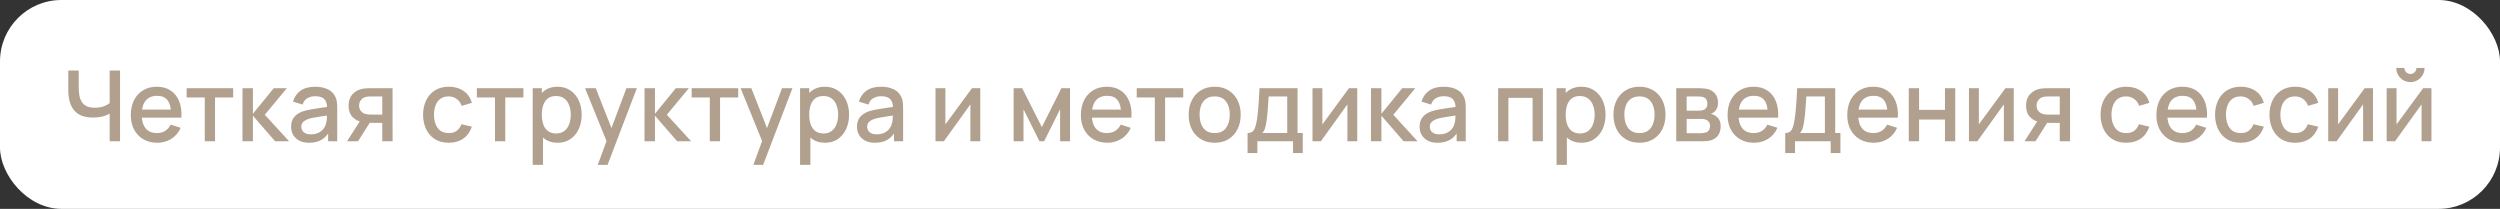 <?xml version="1.0" encoding="UTF-8"?> <svg xmlns="http://www.w3.org/2000/svg" width="407" height="34" viewBox="0 0 407 34" fill="none"><rect x="0" y="0" width="407" height="34" fill="#333333" stroke="none"/><rect width="407" height="34" rx="10" fill="white"></rect><path d="M17.856 23V17.784L18.168 18.288C17.843 18.549 17.411 18.757 16.872 18.912C16.333 19.061 15.749 19.136 15.12 19.136C14.139 19.136 13.355 18.949 12.768 18.576C12.187 18.197 11.765 17.677 11.504 17.016C11.248 16.355 11.12 15.595 11.12 14.736V11.48H12.816V14.2C12.816 14.643 12.848 15.064 12.912 15.464C12.976 15.864 13.099 16.221 13.28 16.536C13.461 16.845 13.725 17.091 14.072 17.272C14.419 17.448 14.872 17.536 15.432 17.536C16.083 17.536 16.64 17.432 17.104 17.224C17.568 17.011 17.901 16.784 18.104 16.544L17.856 17.504V11.48H19.544V23H17.856ZM25.608 23.24C24.75 23.24 23.995 23.053 23.344 22.68C22.699 22.301 22.195 21.776 21.832 21.104C21.475 20.427 21.296 19.643 21.296 18.752C21.296 17.808 21.472 16.989 21.824 16.296C22.182 15.603 22.678 15.067 23.312 14.688C23.947 14.309 24.686 14.12 25.528 14.12C26.408 14.12 27.158 14.325 27.776 14.736C28.395 15.141 28.856 15.72 29.16 16.472C29.47 17.224 29.592 18.117 29.528 19.152H27.856V18.544C27.846 17.541 27.654 16.8 27.28 16.32C26.912 15.84 26.35 15.6 25.592 15.6C24.755 15.6 24.126 15.864 23.704 16.392C23.283 16.92 23.072 17.683 23.072 18.68C23.072 19.629 23.283 20.365 23.704 20.888C24.126 21.405 24.734 21.664 25.528 21.664C26.051 21.664 26.502 21.547 26.88 21.312C27.264 21.072 27.563 20.731 27.776 20.288L29.416 20.808C29.08 21.581 28.571 22.181 27.888 22.608C27.206 23.029 26.446 23.24 25.608 23.24ZM22.528 19.152V17.848H28.696V19.152H22.528ZM33.336 23V15.864H30.384V14.36H37.96V15.864H35.008V23H33.336ZM39.471 23L39.479 14.36H41.175V18.52L44.567 14.36H46.695L43.111 18.68L47.063 23H44.791L41.175 18.84V23H39.471ZM50.31 23.24C49.67 23.24 49.134 23.123 48.702 22.888C48.27 22.648 47.942 22.333 47.718 21.944C47.499 21.549 47.39 21.117 47.39 20.648C47.39 20.211 47.467 19.827 47.622 19.496C47.777 19.165 48.006 18.885 48.31 18.656C48.614 18.421 48.987 18.232 49.43 18.088C49.814 17.976 50.249 17.877 50.734 17.792C51.219 17.707 51.729 17.627 52.262 17.552C52.801 17.477 53.334 17.403 53.862 17.328L53.254 17.664C53.265 16.987 53.121 16.485 52.822 16.16C52.529 15.829 52.022 15.664 51.302 15.664C50.849 15.664 50.433 15.771 50.054 15.984C49.675 16.192 49.411 16.539 49.262 17.024L47.702 16.544C47.915 15.803 48.321 15.213 48.918 14.776C49.521 14.339 50.321 14.12 51.318 14.12C52.091 14.12 52.763 14.253 53.334 14.52C53.91 14.781 54.331 15.197 54.598 15.768C54.737 16.051 54.822 16.349 54.854 16.664C54.886 16.979 54.902 17.317 54.902 17.68V23H53.422V21.024L53.71 21.28C53.353 21.941 52.897 22.435 52.342 22.76C51.793 23.08 51.115 23.24 50.31 23.24ZM50.606 21.872C51.081 21.872 51.489 21.789 51.83 21.624C52.171 21.453 52.446 21.237 52.654 20.976C52.862 20.715 52.998 20.443 53.062 20.16C53.153 19.904 53.203 19.616 53.214 19.296C53.23 18.976 53.238 18.72 53.238 18.528L53.782 18.728C53.254 18.808 52.774 18.88 52.342 18.944C51.91 19.008 51.518 19.072 51.166 19.136C50.819 19.195 50.51 19.267 50.238 19.352C50.009 19.432 49.803 19.528 49.622 19.64C49.446 19.752 49.305 19.888 49.198 20.048C49.097 20.208 49.046 20.403 49.046 20.632C49.046 20.856 49.102 21.064 49.214 21.256C49.326 21.443 49.497 21.592 49.726 21.704C49.955 21.816 50.249 21.872 50.606 21.872ZM62.235 23V20H60.523C60.321 20 60.078 19.992 59.795 19.976C59.518 19.96 59.257 19.931 59.011 19.888C58.366 19.771 57.827 19.491 57.395 19.048C56.963 18.6 56.747 17.984 56.747 17.2C56.747 16.443 56.95 15.835 57.355 15.376C57.766 14.912 58.286 14.613 58.915 14.48C59.187 14.416 59.465 14.381 59.747 14.376C60.035 14.365 60.278 14.36 60.475 14.36H63.907L63.915 23H62.235ZM56.499 23L58.683 19.584H60.451L58.283 23H56.499ZM60.379 18.656H62.235V15.704H60.379C60.262 15.704 60.118 15.709 59.947 15.72C59.777 15.731 59.611 15.76 59.451 15.808C59.286 15.856 59.126 15.941 58.971 16.064C58.822 16.187 58.699 16.344 58.603 16.536C58.507 16.723 58.459 16.939 58.459 17.184C58.459 17.552 58.563 17.856 58.771 18.096C58.979 18.331 59.227 18.485 59.515 18.56C59.67 18.603 59.825 18.629 59.979 18.64C60.134 18.651 60.267 18.656 60.379 18.656ZM73.05 23.24C72.165 23.24 71.413 23.043 70.794 22.648C70.176 22.253 69.701 21.712 69.37 21.024C69.045 20.336 68.88 19.555 68.874 18.68C68.88 17.789 69.05 17.003 69.386 16.32C69.722 15.632 70.202 15.093 70.826 14.704C71.45 14.315 72.2 14.12 73.074 14.12C74.018 14.12 74.824 14.355 75.49 14.824C76.162 15.293 76.605 15.936 76.818 16.752L75.154 17.232C74.989 16.747 74.717 16.371 74.338 16.104C73.965 15.832 73.536 15.696 73.05 15.696C72.501 15.696 72.05 15.827 71.698 16.088C71.346 16.344 71.085 16.696 70.914 17.144C70.744 17.592 70.656 18.104 70.65 18.68C70.656 19.571 70.858 20.291 71.258 20.84C71.664 21.389 72.261 21.664 73.05 21.664C73.589 21.664 74.024 21.541 74.354 21.296C74.69 21.045 74.946 20.688 75.122 20.224L76.818 20.624C76.536 21.467 76.069 22.115 75.418 22.568C74.768 23.016 73.978 23.24 73.05 23.24ZM80.586 23V15.864H77.634V14.36H85.21V15.864H82.258V23H80.586ZM90.785 23.24C89.959 23.24 89.265 23.04 88.705 22.64C88.145 22.235 87.721 21.688 87.433 21C87.145 20.312 87.001 19.536 87.001 18.672C87.001 17.808 87.143 17.032 87.425 16.344C87.713 15.656 88.135 15.115 88.689 14.72C89.249 14.32 89.937 14.12 90.753 14.12C91.564 14.12 92.263 14.32 92.849 14.72C93.441 15.115 93.897 15.656 94.217 16.344C94.537 17.027 94.697 17.803 94.697 18.672C94.697 19.536 94.537 20.315 94.217 21.008C93.903 21.696 93.452 22.24 92.865 22.64C92.284 23.04 91.591 23.24 90.785 23.24ZM86.721 26.84V14.36H88.209V20.576H88.401V26.84H86.721ZM90.553 21.728C91.087 21.728 91.527 21.592 91.873 21.32C92.225 21.048 92.487 20.683 92.657 20.224C92.833 19.76 92.921 19.243 92.921 18.672C92.921 18.107 92.833 17.595 92.657 17.136C92.487 16.677 92.223 16.312 91.865 16.04C91.508 15.768 91.052 15.632 90.497 15.632C89.975 15.632 89.543 15.76 89.201 16.016C88.865 16.272 88.615 16.629 88.449 17.088C88.289 17.547 88.209 18.075 88.209 18.672C88.209 19.269 88.289 19.797 88.449 20.256C88.609 20.715 88.863 21.075 89.209 21.336C89.556 21.597 90.004 21.728 90.553 21.728ZM97.319 26.84L98.991 22.288L99.015 23.632L95.247 14.36H96.991L99.807 21.52H99.295L101.983 14.36H103.679L98.911 26.84H97.319ZM104.925 23L104.933 14.36H106.629V18.52L110.021 14.36H112.149L108.565 18.68L112.517 23H110.245L106.629 18.84V23H104.925ZM115.555 23V15.864H112.603V14.36H120.179V15.864H117.227V23H115.555ZM122.647 26.84L124.319 22.288L124.343 23.632L120.575 14.36H122.319L125.135 21.52H124.623L127.311 14.36H129.007L124.239 26.84H122.647ZM134.317 23.24C133.49 23.24 132.797 23.04 132.237 22.64C131.677 22.235 131.253 21.688 130.965 21C130.677 20.312 130.533 19.536 130.533 18.672C130.533 17.808 130.674 17.032 130.957 16.344C131.245 15.656 131.666 15.115 132.221 14.72C132.781 14.32 133.469 14.12 134.285 14.12C135.095 14.12 135.794 14.32 136.381 14.72C136.973 15.115 137.429 15.656 137.749 16.344C138.069 17.027 138.229 17.803 138.229 18.672C138.229 19.536 138.069 20.315 137.749 21.008C137.434 21.696 136.983 22.24 136.397 22.64C135.815 23.04 135.122 23.24 134.317 23.24ZM130.253 26.84V14.36H131.741V20.576H131.933V26.84H130.253ZM134.085 21.728C134.618 21.728 135.058 21.592 135.405 21.32C135.757 21.048 136.018 20.683 136.189 20.224C136.365 19.76 136.453 19.243 136.453 18.672C136.453 18.107 136.365 17.595 136.189 17.136C136.018 16.677 135.754 16.312 135.397 16.04C135.039 15.768 134.583 15.632 134.029 15.632C133.506 15.632 133.074 15.76 132.733 16.016C132.397 16.272 132.146 16.629 131.981 17.088C131.821 17.547 131.741 18.075 131.741 18.672C131.741 19.269 131.821 19.797 131.981 20.256C132.141 20.715 132.394 21.075 132.741 21.336C133.087 21.597 133.535 21.728 134.085 21.728ZM142.435 23.24C141.795 23.24 141.259 23.123 140.827 22.888C140.395 22.648 140.067 22.333 139.843 21.944C139.624 21.549 139.515 21.117 139.515 20.648C139.515 20.211 139.592 19.827 139.747 19.496C139.902 19.165 140.131 18.885 140.435 18.656C140.739 18.421 141.112 18.232 141.555 18.088C141.939 17.976 142.374 17.877 142.859 17.792C143.344 17.707 143.854 17.627 144.387 17.552C144.926 17.477 145.459 17.403 145.987 17.328L145.379 17.664C145.39 16.987 145.246 16.485 144.947 16.16C144.654 15.829 144.147 15.664 143.427 15.664C142.974 15.664 142.558 15.771 142.179 15.984C141.8 16.192 141.536 16.539 141.387 17.024L139.827 16.544C140.04 15.803 140.446 15.213 141.043 14.776C141.646 14.339 142.446 14.12 143.443 14.12C144.216 14.12 144.888 14.253 145.459 14.52C146.035 14.781 146.456 15.197 146.723 15.768C146.862 16.051 146.947 16.349 146.979 16.664C147.011 16.979 147.027 17.317 147.027 17.68V23H145.547V21.024L145.835 21.28C145.478 21.941 145.022 22.435 144.467 22.76C143.918 23.08 143.24 23.24 142.435 23.24ZM142.731 21.872C143.206 21.872 143.614 21.789 143.955 21.624C144.296 21.453 144.571 21.237 144.779 20.976C144.987 20.715 145.123 20.443 145.187 20.16C145.278 19.904 145.328 19.616 145.339 19.296C145.355 18.976 145.363 18.72 145.363 18.528L145.907 18.728C145.379 18.808 144.899 18.88 144.467 18.944C144.035 19.008 143.643 19.072 143.291 19.136C142.944 19.195 142.635 19.267 142.363 19.352C142.134 19.432 141.928 19.528 141.747 19.64C141.571 19.752 141.43 19.888 141.323 20.048C141.222 20.208 141.171 20.403 141.171 20.632C141.171 20.856 141.227 21.064 141.339 21.256C141.451 21.443 141.622 21.592 141.851 21.704C142.08 21.816 142.374 21.872 142.731 21.872ZM159.588 14.36V23H157.98V16.992L153.66 23H152.3V14.36H153.908V20.248L158.236 14.36H159.588ZM165.018 23V14.36H166.418L169.61 20.696L172.794 14.36H174.202V23H172.586V17.784L169.986 23H169.226L166.626 17.784V23H165.018ZM180.28 23.24C179.421 23.24 178.667 23.053 178.016 22.68C177.371 22.301 176.867 21.776 176.504 21.104C176.147 20.427 175.968 19.643 175.968 18.752C175.968 17.808 176.144 16.989 176.496 16.296C176.853 15.603 177.349 15.067 177.984 14.688C178.619 14.309 179.357 14.12 180.2 14.12C181.08 14.12 181.829 14.325 182.448 14.736C183.067 15.141 183.528 15.72 183.832 16.472C184.141 17.224 184.264 18.117 184.2 19.152H182.528V18.544C182.517 17.541 182.325 16.8 181.952 16.32C181.584 15.84 181.021 15.6 180.264 15.6C179.427 15.6 178.797 15.864 178.376 16.392C177.955 16.92 177.744 17.683 177.744 18.68C177.744 19.629 177.955 20.365 178.376 20.888C178.797 21.405 179.405 21.664 180.2 21.664C180.723 21.664 181.173 21.547 181.552 21.312C181.936 21.072 182.235 20.731 182.448 20.288L184.088 20.808C183.752 21.581 183.243 22.181 182.56 22.608C181.877 23.029 181.117 23.24 180.28 23.24ZM177.2 19.152V17.848H183.368V19.152H177.2ZM188.008 23V15.864H185.056V14.36H192.632V15.864H189.68V23H188.008ZM197.747 23.24C196.883 23.24 196.134 23.045 195.499 22.656C194.864 22.267 194.374 21.731 194.027 21.048C193.686 20.36 193.515 19.568 193.515 18.672C193.515 17.771 193.691 16.979 194.043 16.296C194.395 15.608 194.888 15.075 195.523 14.696C196.158 14.312 196.899 14.12 197.747 14.12C198.611 14.12 199.36 14.315 199.995 14.704C200.63 15.093 201.12 15.629 201.467 16.312C201.814 16.995 201.987 17.781 201.987 18.672C201.987 19.573 201.811 20.368 201.459 21.056C201.112 21.739 200.622 22.275 199.987 22.664C199.352 23.048 198.606 23.24 197.747 23.24ZM197.747 21.664C198.574 21.664 199.19 21.387 199.595 20.832C200.006 20.272 200.211 19.552 200.211 18.672C200.211 17.771 200.003 17.051 199.587 16.512C199.176 15.968 198.563 15.696 197.747 15.696C197.187 15.696 196.726 15.824 196.363 16.08C196 16.331 195.731 16.68 195.555 17.128C195.379 17.571 195.291 18.085 195.291 18.672C195.291 19.579 195.499 20.304 195.915 20.848C196.331 21.392 196.942 21.664 197.747 21.664ZM203.105 24.92V21.656C203.58 21.656 203.918 21.499 204.121 21.184C204.329 20.864 204.494 20.323 204.617 19.56C204.692 19.096 204.753 18.603 204.801 18.08C204.854 17.557 204.9 16.992 204.937 16.384C204.974 15.771 205.012 15.096 205.049 14.36H211.241V21.656H212.089V24.92H210.505V23H204.697V24.92H203.105ZM205.497 21.656H209.561V15.704H206.537C206.516 16.056 206.492 16.419 206.465 16.792C206.444 17.165 206.417 17.536 206.385 17.904C206.358 18.272 206.326 18.624 206.289 18.96C206.252 19.296 206.209 19.6 206.161 19.872C206.097 20.293 206.02 20.645 205.929 20.928C205.844 21.211 205.7 21.453 205.497 21.656ZM220.963 14.36V23H219.355V16.992L215.035 23H213.675V14.36H215.283V20.248L219.611 14.36H220.963ZM223.19 23L223.198 14.36H224.894V18.52L228.286 14.36H230.414L226.83 18.68L230.782 23H228.51L224.894 18.84V23H223.19ZM234.029 23.24C233.389 23.24 232.853 23.123 232.421 22.888C231.989 22.648 231.661 22.333 231.437 21.944C231.218 21.549 231.109 21.117 231.109 20.648C231.109 20.211 231.186 19.827 231.341 19.496C231.495 19.165 231.725 18.885 232.029 18.656C232.333 18.421 232.706 18.232 233.149 18.088C233.533 17.976 233.967 17.877 234.453 17.792C234.938 17.707 235.447 17.627 235.981 17.552C236.519 17.477 237.053 17.403 237.581 17.328L236.973 17.664C236.983 16.987 236.839 16.485 236.541 16.16C236.247 15.829 235.741 15.664 235.021 15.664C234.567 15.664 234.151 15.771 233.773 15.984C233.394 16.192 233.13 16.539 232.981 17.024L231.421 16.544C231.634 15.803 232.039 15.213 232.637 14.776C233.239 14.339 234.039 14.12 235.037 14.12C235.81 14.12 236.482 14.253 237.053 14.52C237.629 14.781 238.05 15.197 238.317 15.768C238.455 16.051 238.541 16.349 238.573 16.664C238.605 16.979 238.621 17.317 238.621 17.68V23H237.141V21.024L237.429 21.28C237.071 21.941 236.615 22.435 236.061 22.76C235.511 23.08 234.834 23.24 234.029 23.24ZM234.325 21.872C234.799 21.872 235.207 21.789 235.549 21.624C235.89 21.453 236.165 21.237 236.373 20.976C236.581 20.715 236.717 20.443 236.781 20.16C236.871 19.904 236.922 19.616 236.933 19.296C236.949 18.976 236.957 18.72 236.957 18.528L237.501 18.728C236.973 18.808 236.493 18.88 236.061 18.944C235.629 19.008 235.237 19.072 234.885 19.136C234.538 19.195 234.229 19.267 233.957 19.352C233.727 19.432 233.522 19.528 233.341 19.64C233.165 19.752 233.023 19.888 232.917 20.048C232.815 20.208 232.765 20.403 232.765 20.632C232.765 20.856 232.821 21.064 232.933 21.256C233.045 21.443 233.215 21.592 233.445 21.704C233.674 21.816 233.967 21.872 234.325 21.872ZM243.893 23V14.36H251.181V23H249.509V15.936H245.565V23H243.893ZM257.473 23.24C256.646 23.24 255.953 23.04 255.393 22.64C254.833 22.235 254.409 21.688 254.121 21C253.833 20.312 253.689 19.536 253.689 18.672C253.689 17.808 253.83 17.032 254.113 16.344C254.401 15.656 254.822 15.115 255.377 14.72C255.937 14.32 256.625 14.12 257.441 14.12C258.252 14.12 258.95 14.32 259.537 14.72C260.129 15.115 260.585 15.656 260.905 16.344C261.225 17.027 261.385 17.803 261.385 18.672C261.385 19.536 261.225 20.315 260.905 21.008C260.59 21.696 260.14 22.24 259.553 22.64C258.972 23.04 258.278 23.24 257.473 23.24ZM253.409 26.84V14.36H254.897V20.576H255.089V26.84H253.409ZM257.241 21.728C257.774 21.728 258.214 21.592 258.561 21.32C258.913 21.048 259.174 20.683 259.345 20.224C259.521 19.76 259.609 19.243 259.609 18.672C259.609 18.107 259.521 17.595 259.345 17.136C259.174 16.677 258.91 16.312 258.553 16.04C258.196 15.768 257.74 15.632 257.185 15.632C256.662 15.632 256.23 15.76 255.889 16.016C255.553 16.272 255.302 16.629 255.137 17.088C254.977 17.547 254.897 18.075 254.897 18.672C254.897 19.269 254.977 19.797 255.137 20.256C255.297 20.715 255.55 21.075 255.897 21.336C256.244 21.597 256.692 21.728 257.241 21.728ZM266.903 23.24C266.039 23.24 265.29 23.045 264.655 22.656C264.021 22.267 263.53 21.731 263.183 21.048C262.842 20.36 262.671 19.568 262.671 18.672C262.671 17.771 262.847 16.979 263.199 16.296C263.551 15.608 264.045 15.075 264.679 14.696C265.314 14.312 266.055 14.12 266.903 14.12C267.767 14.12 268.517 14.315 269.151 14.704C269.786 15.093 270.277 15.629 270.623 16.312C270.97 16.995 271.143 17.781 271.143 18.672C271.143 19.573 270.967 20.368 270.615 21.056C270.269 21.739 269.778 22.275 269.143 22.664C268.509 23.048 267.762 23.24 266.903 23.24ZM266.903 21.664C267.73 21.664 268.346 21.387 268.751 20.832C269.162 20.272 269.367 19.552 269.367 18.672C269.367 17.771 269.159 17.051 268.743 16.512C268.333 15.968 267.719 15.696 266.903 15.696C266.343 15.696 265.882 15.824 265.519 16.08C265.157 16.331 264.887 16.68 264.711 17.128C264.535 17.571 264.447 18.085 264.447 18.672C264.447 19.579 264.655 20.304 265.071 20.848C265.487 21.392 266.098 21.664 266.903 21.664ZM272.893 23V14.36H276.693C276.944 14.36 277.195 14.376 277.445 14.408C277.696 14.435 277.917 14.475 278.109 14.528C278.547 14.651 278.92 14.896 279.229 15.264C279.539 15.627 279.693 16.112 279.693 16.72C279.693 17.067 279.64 17.36 279.533 17.6C279.427 17.835 279.28 18.037 279.093 18.208C279.008 18.283 278.917 18.349 278.821 18.408C278.725 18.467 278.629 18.512 278.533 18.544C278.731 18.576 278.925 18.645 279.117 18.752C279.411 18.907 279.651 19.131 279.837 19.424C280.029 19.712 280.125 20.099 280.125 20.584C280.125 21.165 279.984 21.653 279.701 22.048C279.419 22.437 279.019 22.704 278.501 22.848C278.299 22.907 278.069 22.947 277.813 22.968C277.563 22.989 277.312 23 277.061 23H272.893ZM274.589 21.68H276.957C277.069 21.68 277.197 21.669 277.341 21.648C277.485 21.627 277.613 21.597 277.725 21.56C277.965 21.485 278.136 21.349 278.237 21.152C278.344 20.955 278.397 20.744 278.397 20.52C278.397 20.216 278.317 19.973 278.157 19.792C277.997 19.605 277.795 19.485 277.549 19.432C277.443 19.395 277.325 19.373 277.197 19.368C277.069 19.363 276.96 19.36 276.869 19.36H274.589V21.68ZM274.589 18.016H276.461C276.616 18.016 276.773 18.008 276.933 17.992C277.093 17.971 277.232 17.936 277.349 17.888C277.557 17.808 277.712 17.675 277.813 17.488C277.915 17.296 277.965 17.088 277.965 16.864C277.965 16.619 277.909 16.4 277.797 16.208C277.685 16.016 277.517 15.883 277.293 15.808C277.139 15.755 276.96 15.725 276.757 15.72C276.56 15.709 276.435 15.704 276.381 15.704H274.589V18.016ZM285.561 23.24C284.703 23.24 283.948 23.053 283.297 22.68C282.652 22.301 282.148 21.776 281.785 21.104C281.428 20.427 281.249 19.643 281.249 18.752C281.249 17.808 281.425 16.989 281.777 16.296C282.135 15.603 282.631 15.067 283.265 14.688C283.9 14.309 284.639 14.12 285.481 14.12C286.361 14.12 287.111 14.325 287.729 14.736C288.348 15.141 288.809 15.72 289.113 16.472C289.423 17.224 289.545 18.117 289.481 19.152H287.809V18.544C287.799 17.541 287.607 16.8 287.233 16.32C286.865 15.84 286.303 15.6 285.545 15.6C284.708 15.6 284.079 15.864 283.657 16.392C283.236 16.92 283.025 17.683 283.025 18.68C283.025 19.629 283.236 20.365 283.657 20.888C284.079 21.405 284.687 21.664 285.481 21.664C286.004 21.664 286.455 21.547 286.833 21.312C287.217 21.072 287.516 20.731 287.729 20.288L289.369 20.808C289.033 21.581 288.524 22.181 287.841 22.608C287.159 23.029 286.399 23.24 285.561 23.24ZM282.481 19.152V17.848H288.649V19.152H282.481ZM290.636 24.92V21.656C291.111 21.656 291.45 21.499 291.652 21.184C291.86 20.864 292.026 20.323 292.148 19.56C292.223 19.096 292.284 18.603 292.332 18.08C292.386 17.557 292.431 16.992 292.468 16.384C292.506 15.771 292.543 15.096 292.58 14.36H298.772V21.656H299.62V24.92H298.036V23H292.228V24.92H290.636ZM293.028 21.656H297.092V15.704H294.068C294.047 16.056 294.023 16.419 293.996 16.792C293.975 17.165 293.948 17.536 293.916 17.904C293.89 18.272 293.858 18.624 293.82 18.96C293.783 19.296 293.74 19.6 293.692 19.872C293.628 20.293 293.551 20.645 293.46 20.928C293.375 21.211 293.231 21.453 293.028 21.656ZM305.046 23.24C304.187 23.24 303.432 23.053 302.782 22.68C302.136 22.301 301.632 21.776 301.27 21.104C300.912 20.427 300.734 19.643 300.734 18.752C300.734 17.808 300.91 16.989 301.262 16.296C301.619 15.603 302.115 15.067 302.75 14.688C303.384 14.309 304.123 14.12 304.966 14.12C305.846 14.12 306.595 14.325 307.214 14.736C307.832 15.141 308.294 15.72 308.598 16.472C308.907 17.224 309.03 18.117 308.966 19.152H307.294V18.544C307.283 17.541 307.091 16.8 306.718 16.32C306.35 15.84 305.787 15.6 305.03 15.6C304.192 15.6 303.563 15.864 303.142 16.392C302.72 16.92 302.51 17.683 302.51 18.68C302.51 19.629 302.72 20.365 303.142 20.888C303.563 21.405 304.171 21.664 304.966 21.664C305.488 21.664 305.939 21.547 306.318 21.312C306.702 21.072 307 20.731 307.214 20.288L308.854 20.808C308.518 21.581 308.008 22.181 307.326 22.608C306.643 23.029 305.883 23.24 305.046 23.24ZM301.966 19.152V17.848H308.134V19.152H301.966ZM310.753 23V14.36H312.425V17.888H316.641V14.36H318.313V23H316.641V19.464H312.425V23H310.753ZM327.838 14.36V23H326.23V16.992L321.91 23H320.55V14.36H322.158V20.248L326.486 14.36H327.838ZM335.329 23V20H333.617C333.414 20 333.172 19.992 332.889 19.976C332.612 19.96 332.35 19.931 332.105 19.888C331.46 19.771 330.921 19.491 330.489 19.048C330.057 18.6 329.841 17.984 329.841 17.2C329.841 16.443 330.044 15.835 330.449 15.376C330.86 14.912 331.38 14.613 332.009 14.48C332.281 14.416 332.558 14.381 332.841 14.376C333.129 14.365 333.372 14.36 333.569 14.36H337.001L337.009 23H335.329ZM329.593 23L331.777 19.584H333.545L331.377 23H329.593ZM333.473 18.656H335.329V15.704H333.473C333.356 15.704 333.212 15.709 333.041 15.72C332.87 15.731 332.705 15.76 332.545 15.808C332.38 15.856 332.22 15.941 332.065 16.064C331.916 16.187 331.793 16.344 331.697 16.536C331.601 16.723 331.553 16.939 331.553 17.184C331.553 17.552 331.657 17.856 331.865 18.096C332.073 18.331 332.321 18.485 332.609 18.56C332.764 18.603 332.918 18.629 333.073 18.64C333.228 18.651 333.361 18.656 333.473 18.656ZM346.144 23.24C345.259 23.24 344.507 23.043 343.888 22.648C343.269 22.253 342.795 21.712 342.464 21.024C342.139 20.336 341.973 19.555 341.968 18.68C341.973 17.789 342.144 17.003 342.48 16.32C342.816 15.632 343.296 15.093 343.92 14.704C344.544 14.315 345.293 14.12 346.168 14.12C347.112 14.12 347.917 14.355 348.584 14.824C349.256 15.293 349.699 15.936 349.912 16.752L348.248 17.232C348.083 16.747 347.811 16.371 347.432 16.104C347.059 15.832 346.629 15.696 346.144 15.696C345.595 15.696 345.144 15.827 344.792 16.088C344.44 16.344 344.179 16.696 344.008 17.144C343.837 17.592 343.749 18.104 343.744 18.68C343.749 19.571 343.952 20.291 344.352 20.84C344.757 21.389 345.355 21.664 346.144 21.664C346.683 21.664 347.117 21.541 347.448 21.296C347.784 21.045 348.04 20.688 348.216 20.224L349.912 20.624C349.629 21.467 349.163 22.115 348.512 22.568C347.861 23.016 347.072 23.24 346.144 23.24ZM355.374 23.24C354.515 23.24 353.761 23.053 353.11 22.68C352.465 22.301 351.961 21.776 351.598 21.104C351.241 20.427 351.062 19.643 351.062 18.752C351.062 17.808 351.238 16.989 351.59 16.296C351.947 15.603 352.443 15.067 353.078 14.688C353.713 14.309 354.451 14.12 355.294 14.12C356.174 14.12 356.923 14.325 357.542 14.736C358.161 15.141 358.622 15.72 358.926 16.472C359.235 17.224 359.358 18.117 359.294 19.152H357.622V18.544C357.611 17.541 357.419 16.8 357.046 16.32C356.678 15.84 356.115 15.6 355.358 15.6C354.521 15.6 353.891 15.864 353.47 16.392C353.049 16.92 352.838 17.683 352.838 18.68C352.838 19.629 353.049 20.365 353.47 20.888C353.891 21.405 354.499 21.664 355.294 21.664C355.817 21.664 356.267 21.547 356.646 21.312C357.03 21.072 357.329 20.731 357.542 20.288L359.182 20.808C358.846 21.581 358.337 22.181 357.654 22.608C356.971 23.029 356.211 23.24 355.374 23.24ZM352.294 19.152V17.848H358.462V19.152H352.294ZM364.785 23.24C363.899 23.24 363.147 23.043 362.529 22.648C361.91 22.253 361.435 21.712 361.105 21.024C360.779 20.336 360.614 19.555 360.609 18.68C360.614 17.789 360.785 17.003 361.121 16.32C361.457 15.632 361.937 15.093 362.561 14.704C363.185 14.315 363.934 14.12 364.809 14.12C365.753 14.12 366.558 14.355 367.225 14.824C367.897 15.293 368.339 15.936 368.553 16.752L366.889 17.232C366.723 16.747 366.451 16.371 366.073 16.104C365.699 15.832 365.27 15.696 364.785 15.696C364.235 15.696 363.785 15.827 363.433 16.088C363.081 16.344 362.819 16.696 362.649 17.144C362.478 17.592 362.39 18.104 362.385 18.68C362.39 19.571 362.593 20.291 362.993 20.84C363.398 21.389 363.995 21.664 364.785 21.664C365.323 21.664 365.758 21.541 366.089 21.296C366.425 21.045 366.681 20.688 366.857 20.224L368.553 20.624C368.27 21.467 367.803 22.115 367.153 22.568C366.502 23.016 365.713 23.24 364.785 23.24ZM373.644 23.24C372.759 23.24 372.007 23.043 371.388 22.648C370.769 22.253 370.295 21.712 369.964 21.024C369.639 20.336 369.473 19.555 369.468 18.68C369.473 17.789 369.644 17.003 369.98 16.32C370.316 15.632 370.796 15.093 371.42 14.704C372.044 14.315 372.793 14.12 373.668 14.12C374.612 14.12 375.417 14.355 376.084 14.824C376.756 15.293 377.199 15.936 377.412 16.752L375.748 17.232C375.583 16.747 375.311 16.371 374.932 16.104C374.559 15.832 374.129 15.696 373.644 15.696C373.095 15.696 372.644 15.827 372.292 16.088C371.94 16.344 371.679 16.696 371.508 17.144C371.337 17.592 371.249 18.104 371.244 18.68C371.249 19.571 371.452 20.291 371.852 20.84C372.257 21.389 372.855 21.664 373.644 21.664C374.183 21.664 374.617 21.541 374.948 21.296C375.284 21.045 375.54 20.688 375.716 20.224L377.412 20.624C377.129 21.467 376.663 22.115 376.012 22.568C375.361 23.016 374.572 23.24 373.644 23.24ZM386.322 14.36V23H384.714V16.992L380.394 23H379.034V14.36H380.642V20.248L384.97 14.36H386.322ZM392.414 13.368C391.992 13.368 391.606 13.264 391.254 13.056C390.907 12.848 390.63 12.571 390.422 12.224C390.214 11.877 390.11 11.491 390.11 11.064H391.438C391.438 11.331 391.534 11.56 391.726 11.752C391.918 11.944 392.147 12.04 392.414 12.04C392.686 12.04 392.915 11.944 393.102 11.752C393.294 11.56 393.39 11.331 393.39 11.064H394.718C394.718 11.491 394.614 11.877 394.406 12.224C394.198 12.571 393.918 12.848 393.566 13.056C393.219 13.264 392.835 13.368 392.414 13.368ZM395.838 14.36V23H394.23V16.992L389.91 23H388.55V14.36H390.158V20.248L394.486 14.36H395.838Z" fill="#B1A08E"></path></svg> 